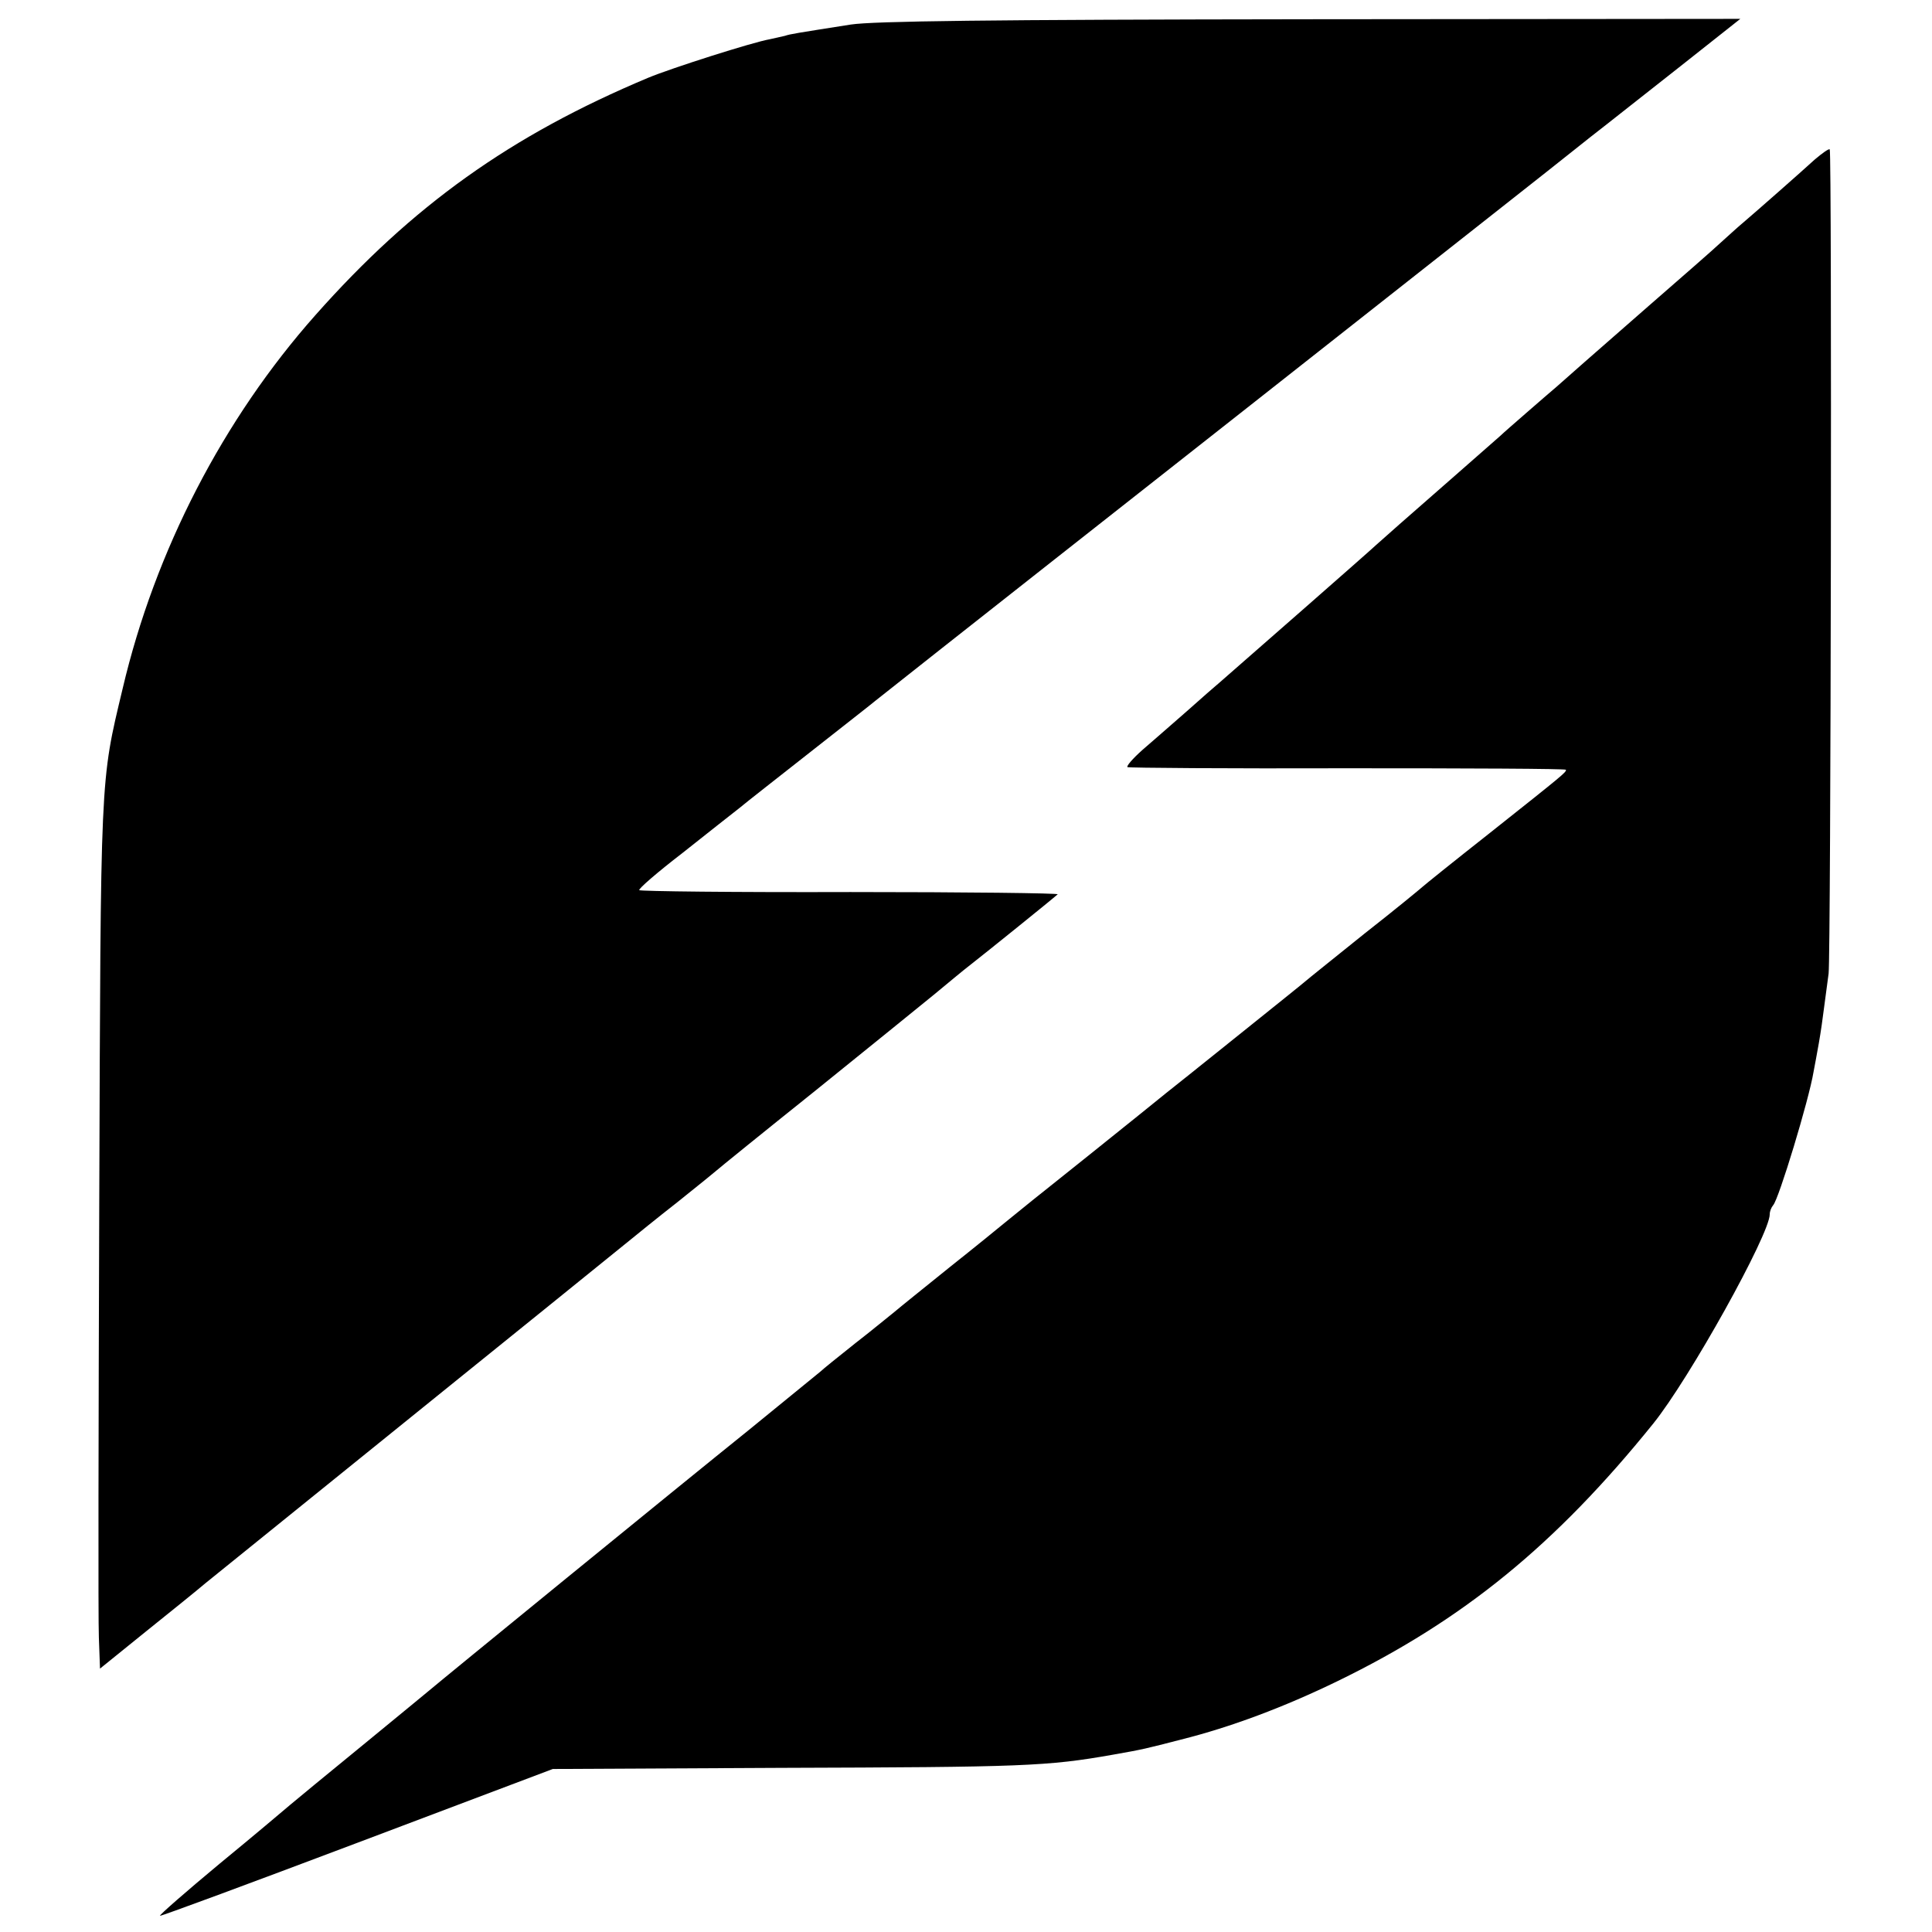 <?xml version="1.0" standalone="no"?>
<!DOCTYPE svg PUBLIC "-//W3C//DTD SVG 20010904//EN"
 "http://www.w3.org/TR/2001/REC-SVG-20010904/DTD/svg10.dtd">
<svg version="1.0" xmlns="http://www.w3.org/2000/svg"
 width="512pt" height="512pt" viewBox="0 0 512 512"
 preserveAspectRatio="xMidYMid meet">
<g transform="translate(0,512) scale(0.1,-0.1)"
fill="#000000" stroke="none">
<path d="M2255 5055 c-146 -23 -160 -25 -175 -30 -8 -2 -26 -6 -40 -9 -46 -8
-262 -77 -322 -102 -365 -153 -625 -339 -882 -629 -244 -275 -425 -624 -511
-990 -60 -251 -58 -218 -62 -1370 -2 -583 -3 -1098 -1 -1144 l3 -83 120 97
c66 53 138 111 159 129 322 260 641 518 672 543 21 17 129 104 239 193 110 89
209 169 220 178 11 9 65 53 120 96 55 44 102 82 105 85 3 3 120 98 260 210
140 113 282 228 315 255 34 28 78 65 99 81 36 28 211 169 229 185 4 3 -243 6
-549 6 -306 -1 -558 2 -560 5 -2 4 49 48 114 98 64 51 133 105 152 120 19 16
105 83 190 150 85 67 162 127 170 134 15 12 118 94 1005 792 492 388 779 613
890 702 44 34 151 119 239 188 l158 125 -1138 -1 c-862 -1 -1158 -5 -1219 -14z"/>
<path d="M4809 4697 c-35 -32 -153 -136 -193 -170 -12 -10 -37 -33 -56 -50
-19 -18 -105 -93 -190 -167 -166 -145 -210 -184 -245 -215 -13 -11 -49 -42
-81 -70 -31 -27 -62 -54 -68 -60 -6 -5 -65 -57 -131 -115 -119 -104 -178 -156
-199 -175 -11 -11 -350 -308 -412 -362 -12 -10 -52 -45 -89 -78 -38 -33 -90
-79 -117 -102 -26 -23 -44 -44 -40 -46 4 -2 267 -4 585 -3 317 0 577 -1 577
-4 0 -7 -2 -9 -205 -170 -94 -74 -172 -137 -175 -140 -3 -3 -72 -60 -155 -125
-82 -66 -152 -122 -155 -125 -3 -3 -84 -68 -180 -145 -96 -77 -182 -146 -190
-152 -8 -7 -103 -83 -210 -169 -107 -85 -205 -164 -218 -175 -12 -10 -77 -63
-145 -117 -67 -54 -133 -107 -147 -119 -14 -11 -61 -50 -105 -84 -44 -35 -85
-68 -91 -74 -6 -5 -92 -75 -190 -155 -189 -152 -815 -663 -849 -692 -11 -9
-92 -76 -180 -148 -88 -72 -172 -141 -186 -153 -14 -12 -98 -83 -187 -156 -89
-74 -160 -136 -158 -138 1 -2 236 85 522 193 l519 196 605 3 c643 2 705 4 880
35 80 14 87 16 180 40 132 33 273 86 415 155 333 162 577 361 836 682 96 119
309 502 309 555 0 8 4 18 9 24 15 16 95 280 107 353 3 14 9 49 14 76 5 28 11
70 14 95 3 25 9 65 12 90 6 50 9 2178 3 2184 -2 3 -20 -10 -40 -27z"/>
</g>
</svg>
